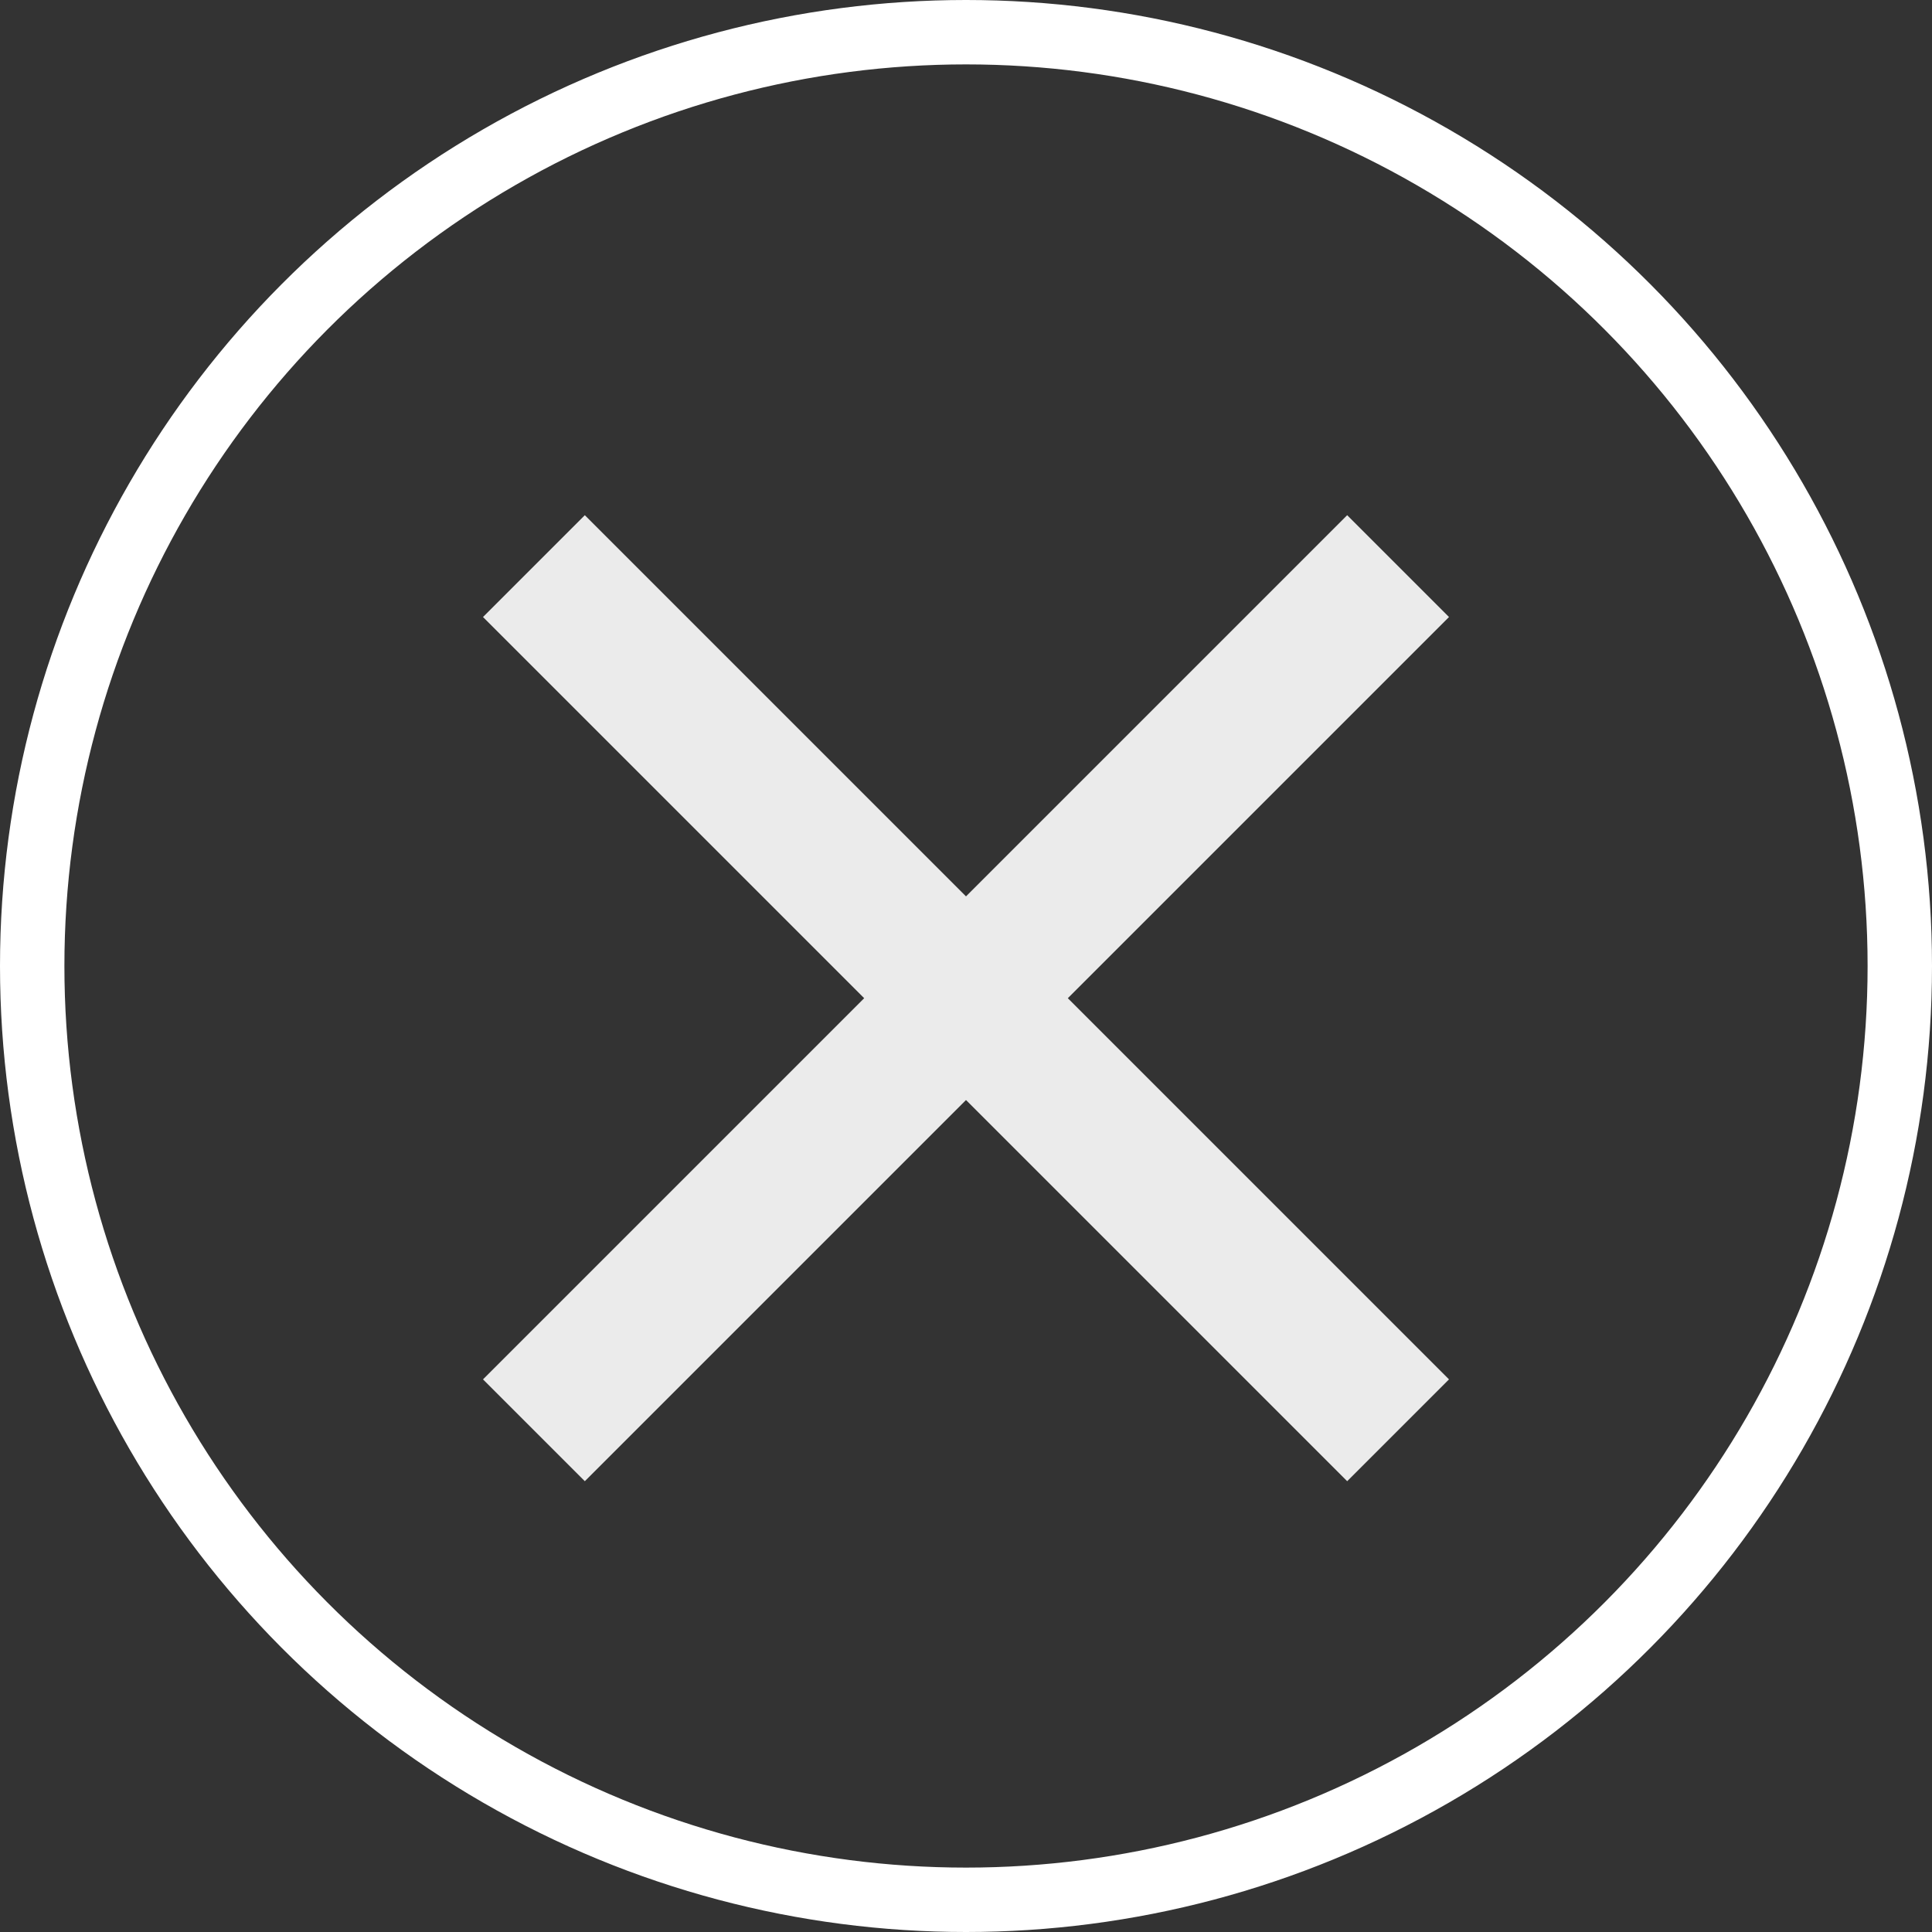 <svg width="60" height="60" viewBox="0 0 60 60" fill="none" xmlns="http://www.w3.org/2000/svg">
<rect x="0" y="0" width="60" height="60" fill="#333333" stroke="none"/>
<path fill-rule="evenodd" clip-rule="evenodd" d="M45 19.162L41.838 16L30 27.838L18.162 16L15 19.162L26.838 31L15 42.838L18.162 46L30 34.162L41.838 46L45 42.838L33.162 31L45 19.162Z" fill="white" fill-opacity="0.9"/>
<circle cx="30" cy="30" r="29" stroke="white" stroke-width="2"/>
</svg>
